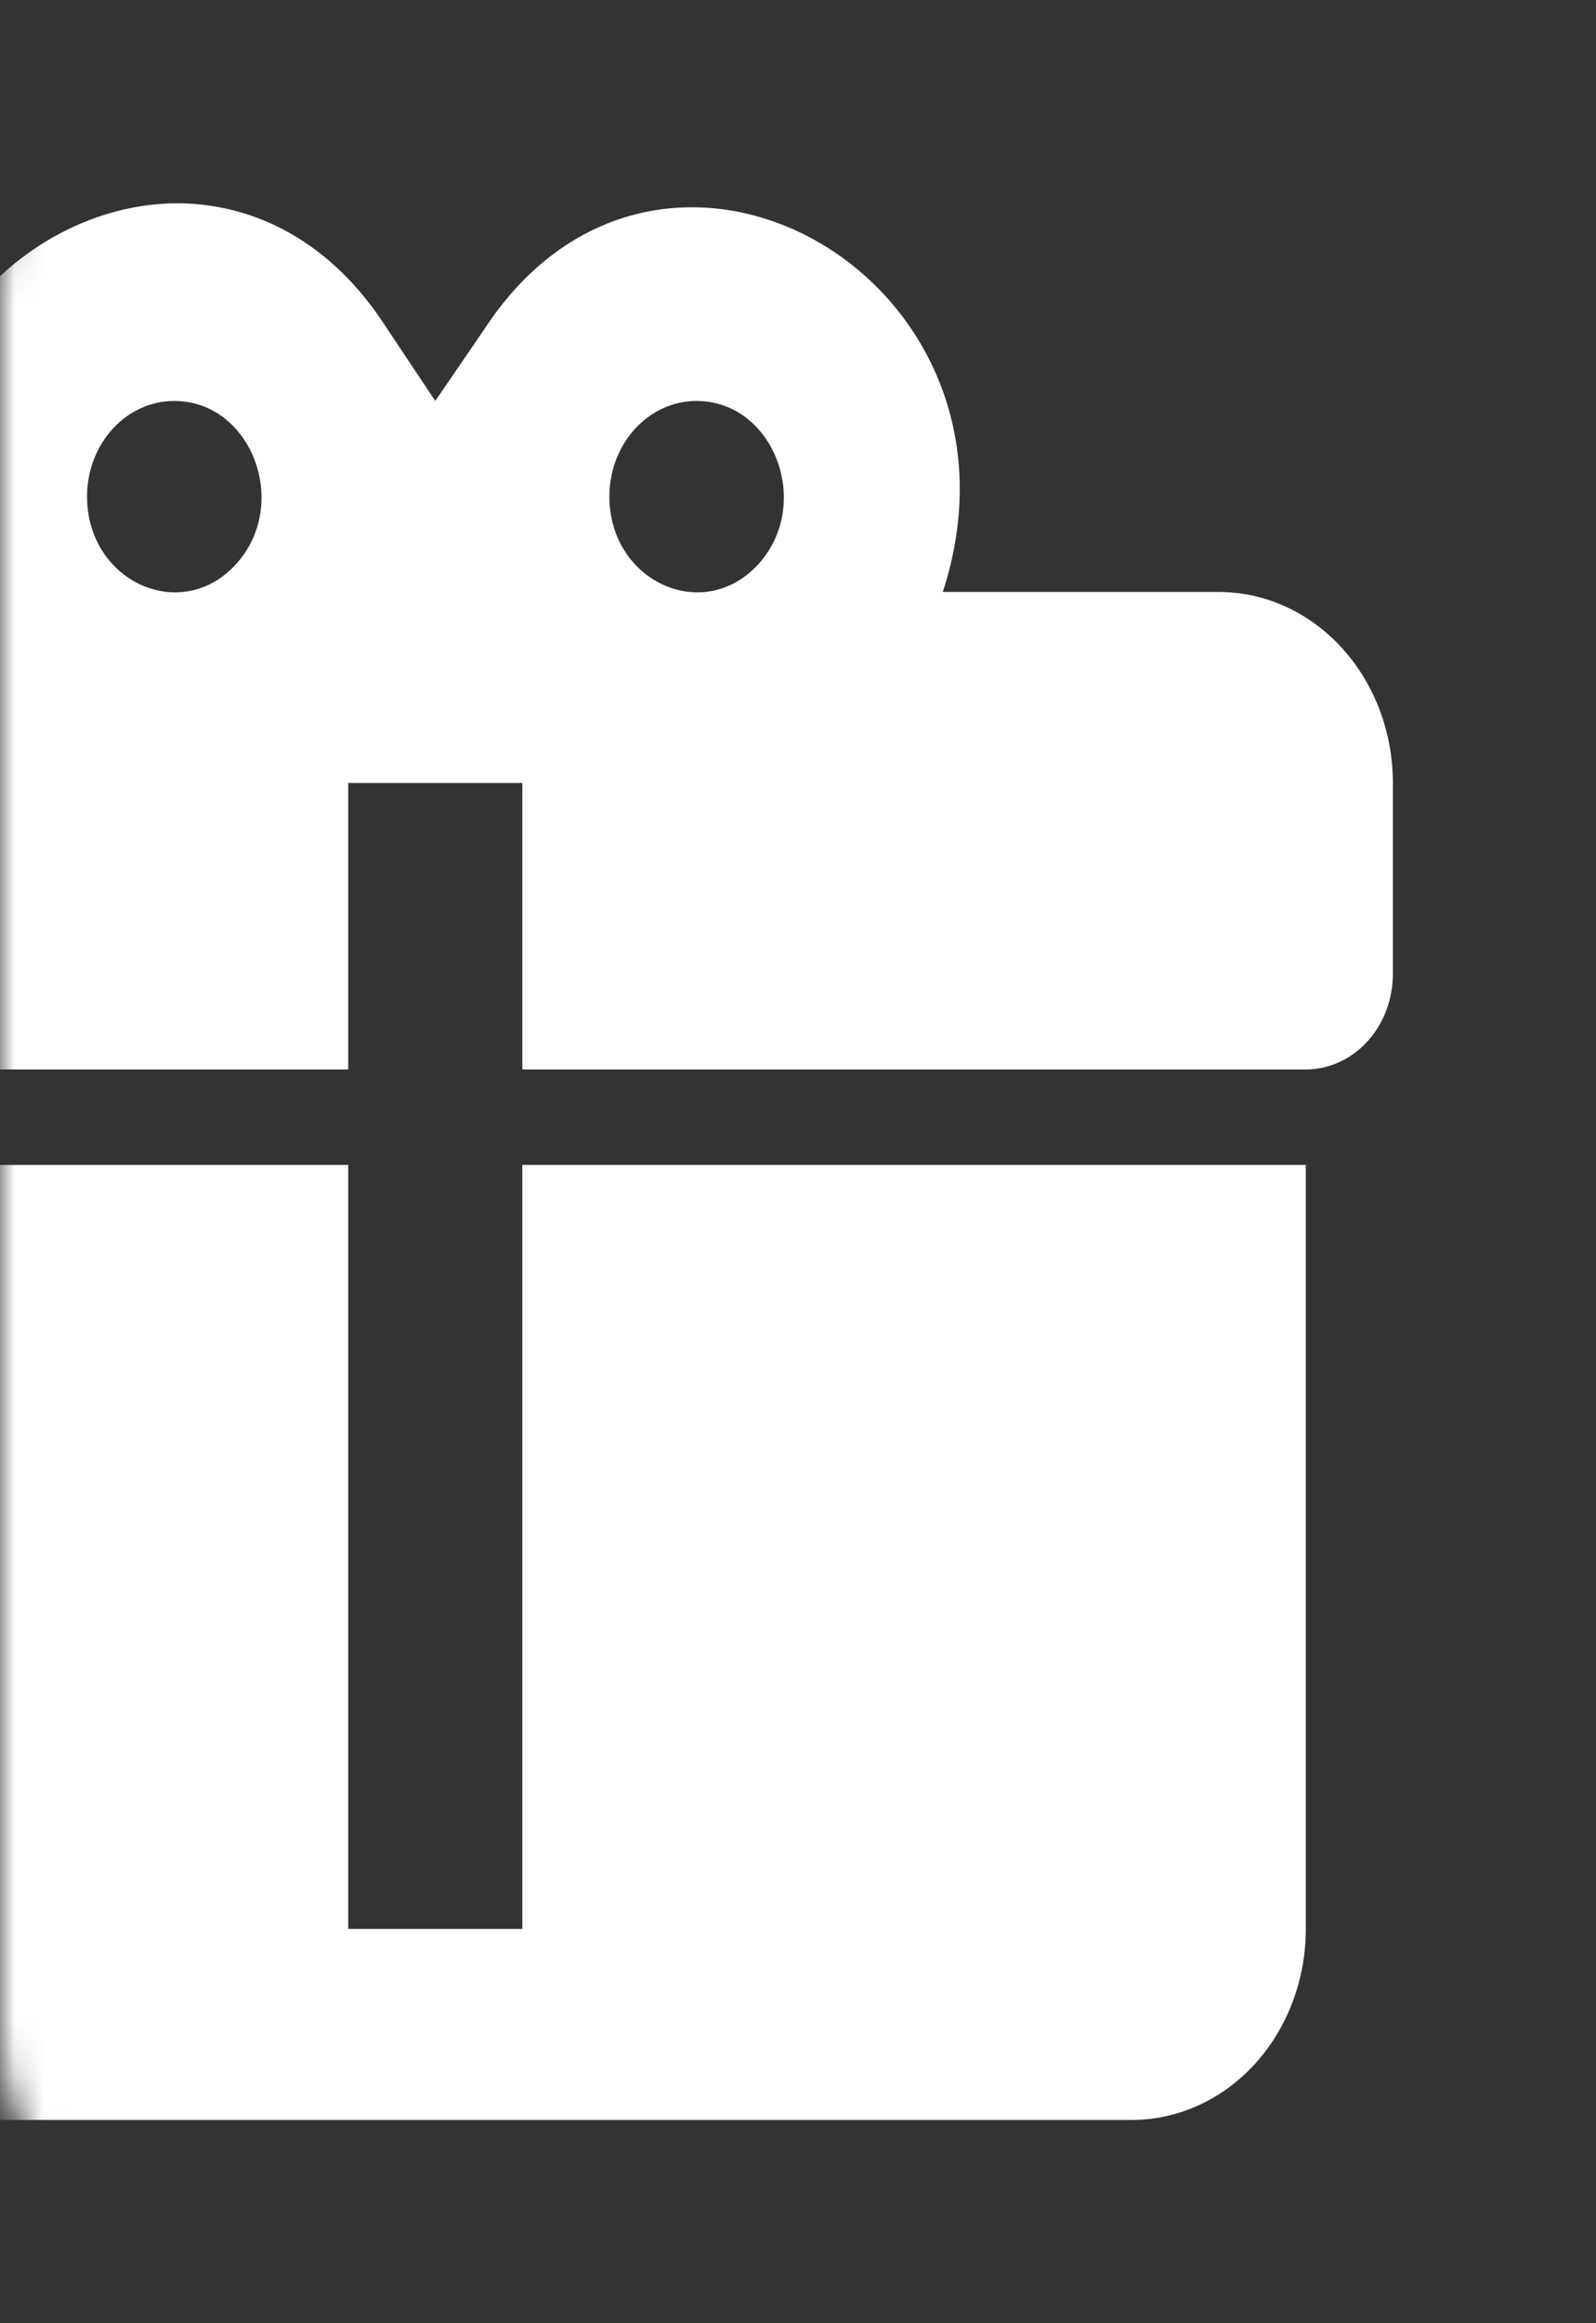 <?xml version="1.0" encoding="UTF-8"?> <svg xmlns="http://www.w3.org/2000/svg" width="55" height="80" viewBox="0 0 55 80" fill="none"><rect x="0" y="0" width="55" height="80" fill="#333333" stroke="none"/><mask id="mask0_2019_127" style="mask-type:alpha" maskUnits="userSpaceOnUse" x="0" y="0" width="55" height="80"><rect width="55" height="80" rx="10" fill="#FF6C22"></rect></mask><g mask="url(#mask0_2019_127)"><path d="M6.18 7C0.51 6.967 -5.01 12.952 -2.49 20.384H-12C-13.591 20.384 -15.117 21.077 -16.243 22.311C-17.368 23.544 -18 25.217 -18 26.961V33.538C-18 34.41 -17.684 35.247 -17.121 35.864C-16.559 36.48 -15.796 36.827 -15 36.827H12V26.961H18V36.827H45C45.796 36.827 46.559 36.48 47.121 35.864C47.684 35.247 48 34.41 48 33.538V26.961C48 25.217 47.368 23.544 46.243 22.311C45.117 21.077 43.591 20.384 42 20.384H32.49C36 9.631 22.8 2.035 16.71 11.308L15 13.807L13.29 11.242C11.4 8.316 8.79 7.033 6.18 7ZM6 13.807C8.67 13.807 10.02 17.359 8.13 19.431C6.24 21.502 3 20.023 3 17.096C3 16.224 3.316 15.387 3.879 14.771C4.441 14.154 5.204 13.807 6 13.807ZM24 13.807C26.67 13.807 28.02 17.359 26.13 19.431C24.24 21.502 21 20.023 21 17.096C21 16.224 21.316 15.387 21.879 14.771C22.441 14.154 23.204 13.807 24 13.807ZM-15 40.115V66.423C-15 68.167 -14.368 69.84 -13.243 71.074C-12.117 72.307 -10.591 73 -9 73H39C40.591 73 42.117 72.307 43.243 71.074C44.368 69.84 45 68.167 45 66.423V40.115H18V66.423H12V40.115H-15Z" fill="white"></path></g></svg> 